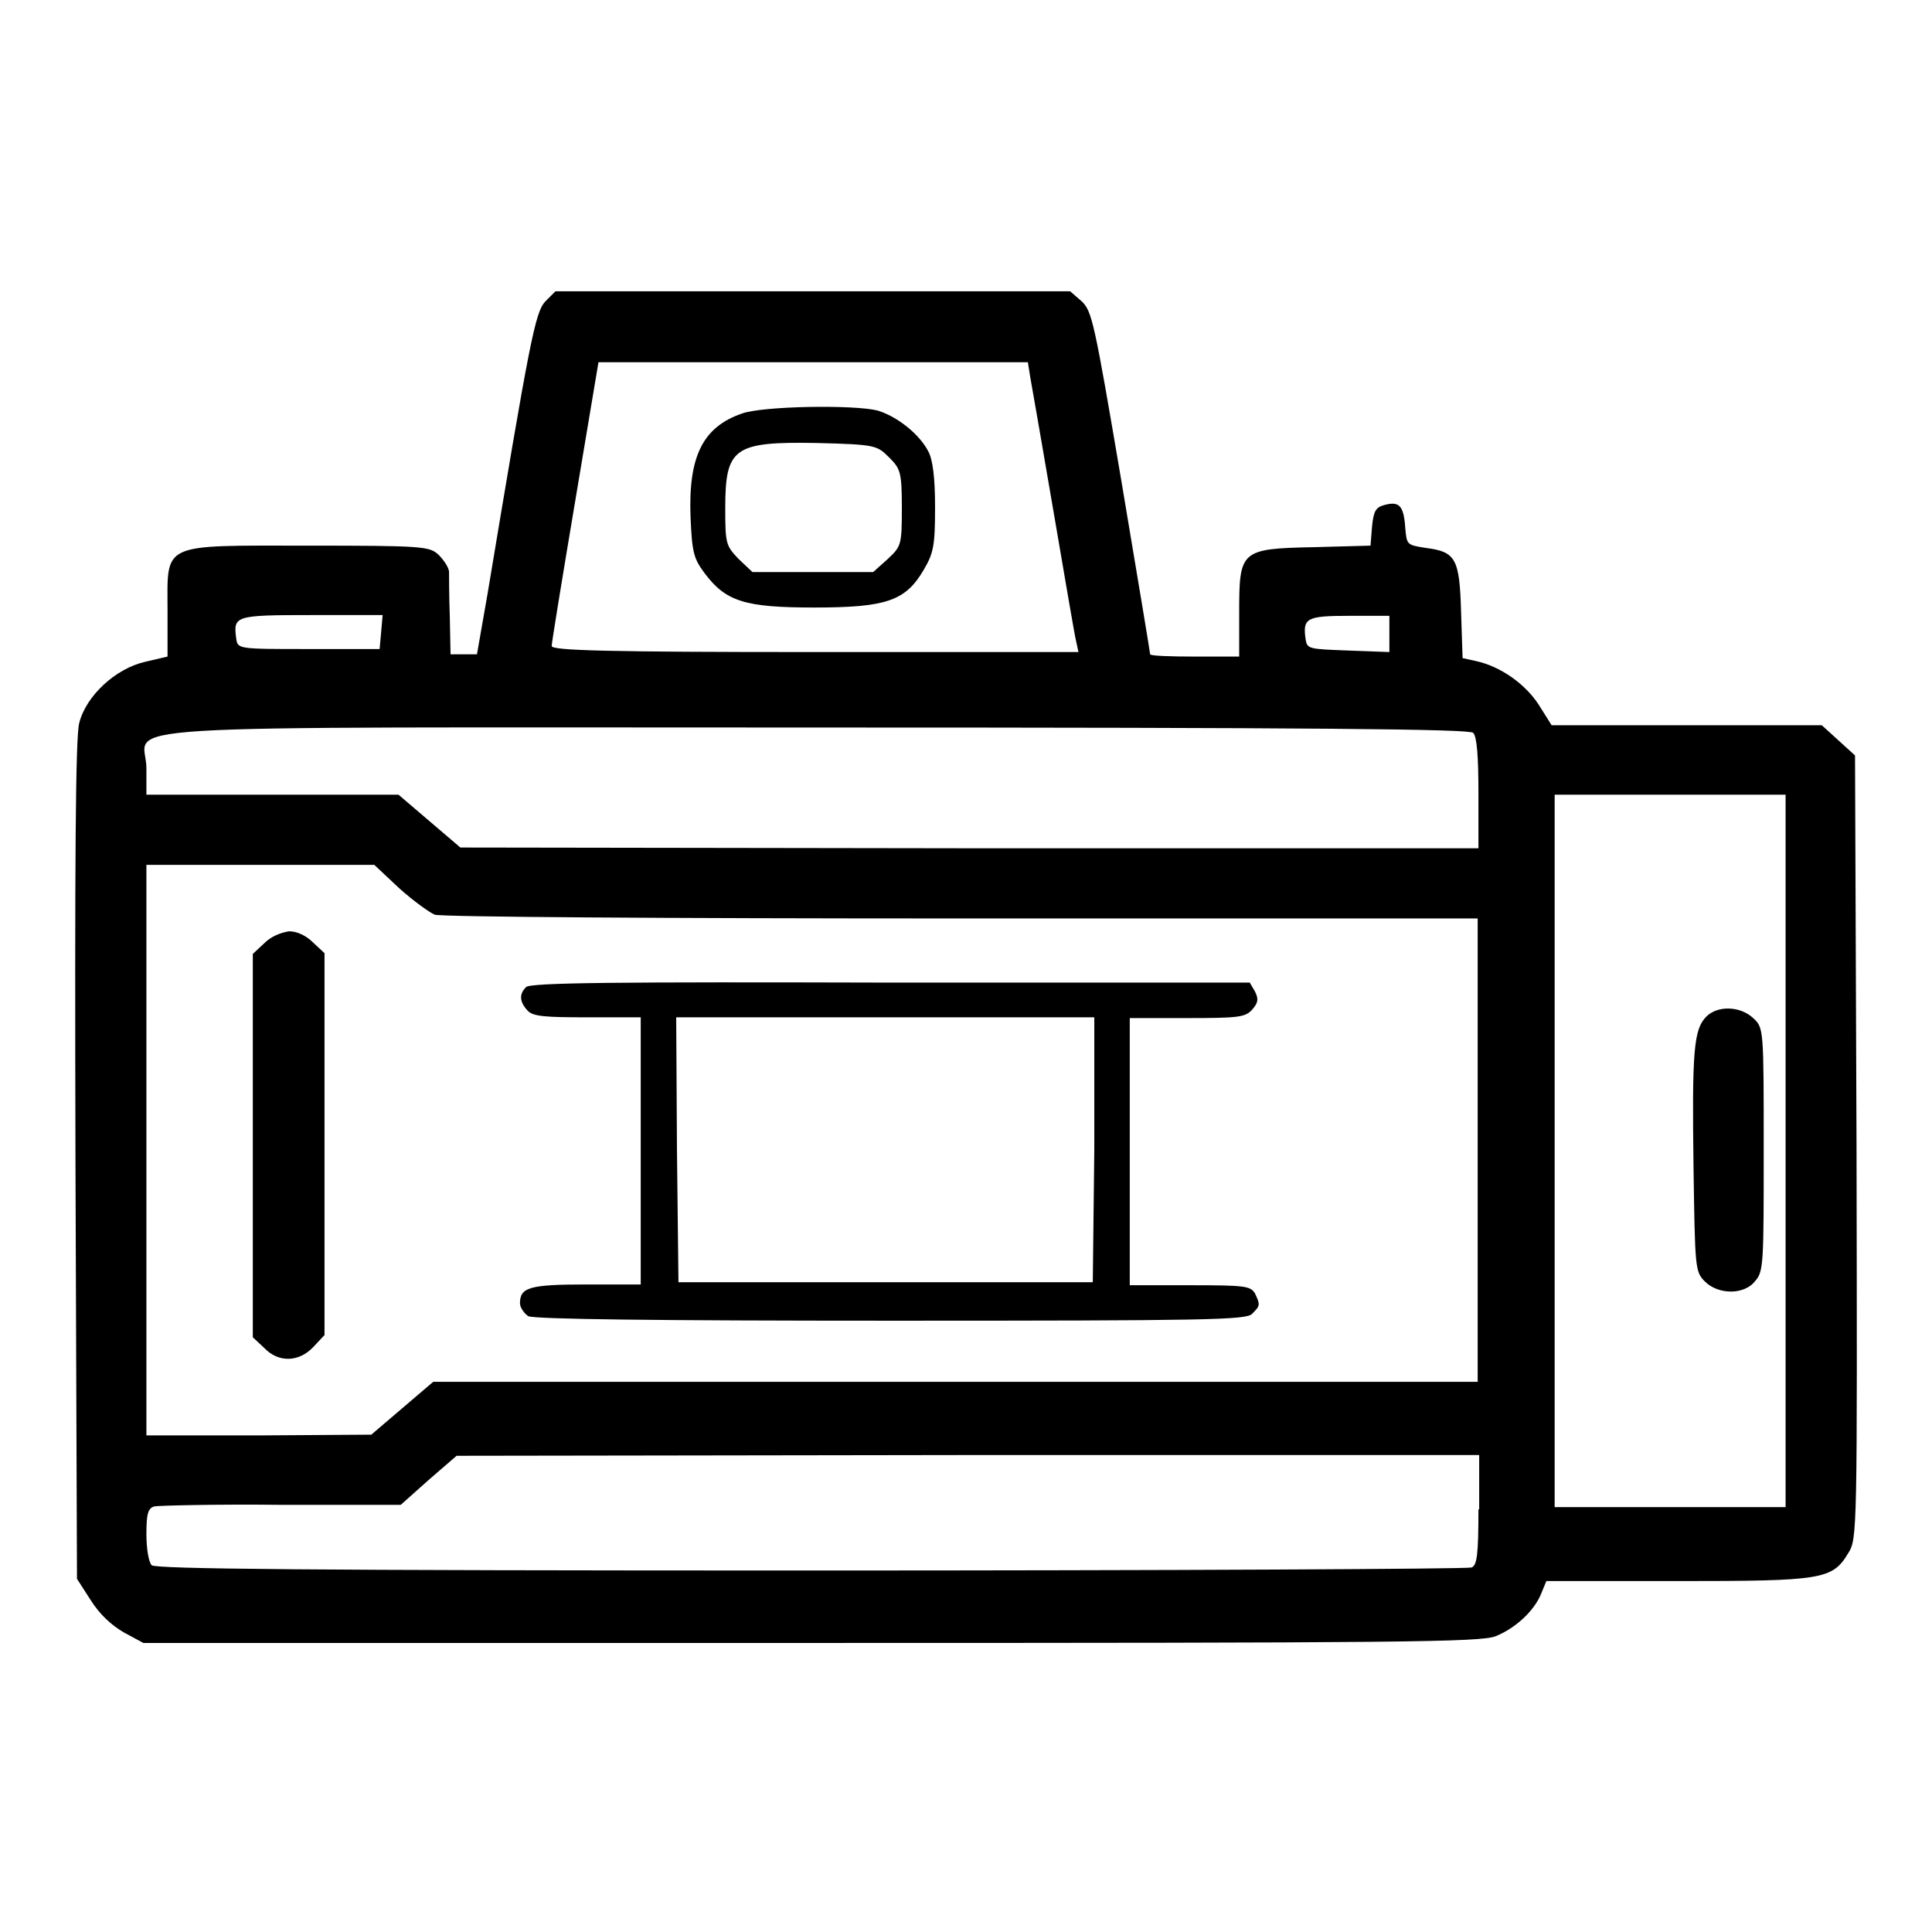 <?xml version="1.0" encoding="utf-8"?>
<!-- Svg Vector Icons : http://www.onlinewebfonts.com/icon -->
<!DOCTYPE svg PUBLIC "-//W3C//DTD SVG 1.1//EN" "http://www.w3.org/Graphics/SVG/1.1/DTD/svg11.dtd">
<svg version="1.1" xmlns="http://www.w3.org/2000/svg" xmlns:xlink="http://www.w3.org/1999/xlink" x="0px" y="0px" viewBox="0 0 256 256" enable-background="new 0 0 256 256" xml:space="preserve">
<g><g><g><path fill="#000000" d="M72.3,39.9c-1.4,1.4-2.1,5.2-7.7,38.8l-1.4,8h-1.7h-1.8l-0.1-5c-0.1-2.8-0.1-5.5-0.1-6c-0.1-0.6-0.7-1.5-1.4-2.2c-1.2-1.1-2-1.2-17.3-1.2c-19.7,0-18.6-0.5-18.6,8.7v6l-3,0.7c-3.9,0.9-7.8,4.5-8.7,8.1c-0.5,1.7-0.6,18.6-0.5,57.9l0.2,55.5l1.8,2.8c1.2,1.9,2.7,3.3,4.4,4.3l2.6,1.4h88.5c78.6,0,88.7-0.1,90.7-0.9c2.7-1.1,5.1-3.4,6-5.6l0.7-1.7h17.4c19.2,0,20.5-0.2,22.6-3.7c1.2-1.9,1.2-2.6,1.1-53.8l-0.2-51.9l-2.2-2l-2.2-2h-17.9h-17.9l-1.7-2.7c-1.8-2.8-5.1-5.1-8.3-5.8l-1.8-0.4l-0.2-6.1c-0.2-7.1-0.7-8-4.7-8.5c-2.5-0.4-2.5-0.4-2.7-2.7c-0.2-2.9-0.8-3.5-2.7-3c-1.2,0.3-1.5,0.8-1.7,2.9l-0.2,2.5l-7.4,0.2c-9.9,0.2-10,0.4-10,8.8V87h-5.9c-3.2,0-5.9-0.1-5.9-0.3c0-0.2-1.7-10.4-3.8-22.9c-3.6-21.2-3.9-22.6-5.3-23.9l-1.5-1.3h-33.9H73.6L72.3,39.9z M136.5,49.9c0.2,1.1,1.6,9.1,3.1,17.9c1.5,8.7,2.8,16.5,3,17.2l0.3,1.4H108c-27.5,0-34.9-0.2-34.9-0.8c0-0.4,1.4-9,3.1-19.1L79.3,48h28.4h28.5L136.5,49.9z M50.5,83.8l-0.2,2.2h-9.4c-9.4,0-9.4,0-9.6-1.4c-0.4-3-0.2-3.1,9.9-3.1h9.5L50.5,83.8z M184.1,84v2.4l-5.4-0.2c-5.3-0.2-5.5-0.2-5.7-1.5c-0.4-2.8,0.1-3.1,5.8-3.1h5.3V84L184.1,84z M195.2,97.1c0.5,0.5,0.7,3.1,0.7,8v7.3h-67.4L61,112.3l-4.1-3.5l-4.1-3.5H36.1H19.4v-3.5c0-6-9.8-5.4,88.5-5.4C174.5,96.4,194.6,96.6,195.2,97.1z M236.6,152.5v47.2h-15.3h-15.3v-47.2v-47.2h15.3h15.3V152.5z M52.9,117.7c1.9,1.7,4,3.2,4.7,3.5c0.8,0.3,30.1,0.5,69.8,0.5h68.4v30.7v30.7h-69.3H57.4l-4.1,3.5l-4.1,3.5l-14.9,0.1H19.4v-37.8v-37.8h15.1h15.1L52.9,117.7z M195.9,200c0,6.1-0.2,7.4-0.9,7.7c-0.5,0.2-39.9,0.4-87.6,0.4c-66.6,0-86.8-0.2-87.3-0.7c-0.4-0.4-0.7-2.2-0.7-4.1c0-2.7,0.2-3.5,1.1-3.7c0.5-0.1,8.1-0.3,16.8-0.2h15.8l3.7-3.3l3.7-3.2l67.8-0.1h67.7V200L195.9,200z"/><path fill="#000000" d="M98.3,54.8c-5.2,1.8-7.1,5.7-6.8,13.7c0.2,4.7,0.4,5.5,1.9,7.5c2.8,3.7,5.3,4.5,14.5,4.5c9.6,0,12.1-0.9,14.5-5c1.3-2.2,1.5-3.2,1.5-8.3c0-3.9-0.3-6.3-0.9-7.4c-1.2-2.3-4.1-4.6-6.7-5.4C113.1,53.6,101,53.8,98.3,54.8z M117.8,60.6c1.5,1.5,1.7,1.9,1.7,6.7c0,5-0.1,5.1-1.9,6.8l-1.9,1.7h-8h-8L97.8,74c-1.6-1.7-1.7-2-1.7-6.6c0-8.1,1.1-8.9,12.2-8.7C116,58.9,116.2,59,117.8,60.6z"/><path fill="#000000" d="M226.1,134.7c-1.7,1.7-1.9,4.7-1.7,20c0.2,13.3,0.2,13.8,1.5,15.1c1.8,1.8,5.3,1.8,6.7-0.1c1.1-1.2,1.1-2.6,1.1-17.4c0-16.1,0-16.1-1.4-17.4C230.6,133.3,227.6,133.2,226.1,134.7z"/><path fill="#000000" d="M35,125l-1.5,1.4v25.4v25.4l1.5,1.4c1.9,2,4.6,1.9,6.5-0.1l1.5-1.6v-25.3v-25.3l-1.5-1.4c-0.9-0.9-2.1-1.5-3.2-1.5C37.1,123.6,35.9,124.1,35,125z"/><path fill="#000000" d="M69.7,130.8c-0.9,0.9-0.9,1.9,0.2,3.1c0.7,0.8,2.4,0.9,8,0.9h7v17.7v17.7h-7.3c-7.5,0-8.7,0.4-8.7,2.5c0,0.5,0.5,1.3,1.1,1.7c0.8,0.4,16.9,0.6,48.1,0.6c41.9,0,47-0.1,47.8-0.9c1.1-1.1,1.1-1.2,0.4-2.7c-0.6-1-1.3-1.1-8.6-1.1h-8v-17.7v-17.7h7.6c6.7,0,7.7-0.1,8.6-1.1c0.8-0.9,0.9-1.4,0.4-2.4l-0.7-1.2h-47.6C81.8,130.1,70.2,130.2,69.7,130.8z M145,152.3l-0.2,17.6h-27.5H89.9l-0.2-17.6l-0.1-17.5h27.7h27.7L145,152.3z"/></g></g></g>
</svg>